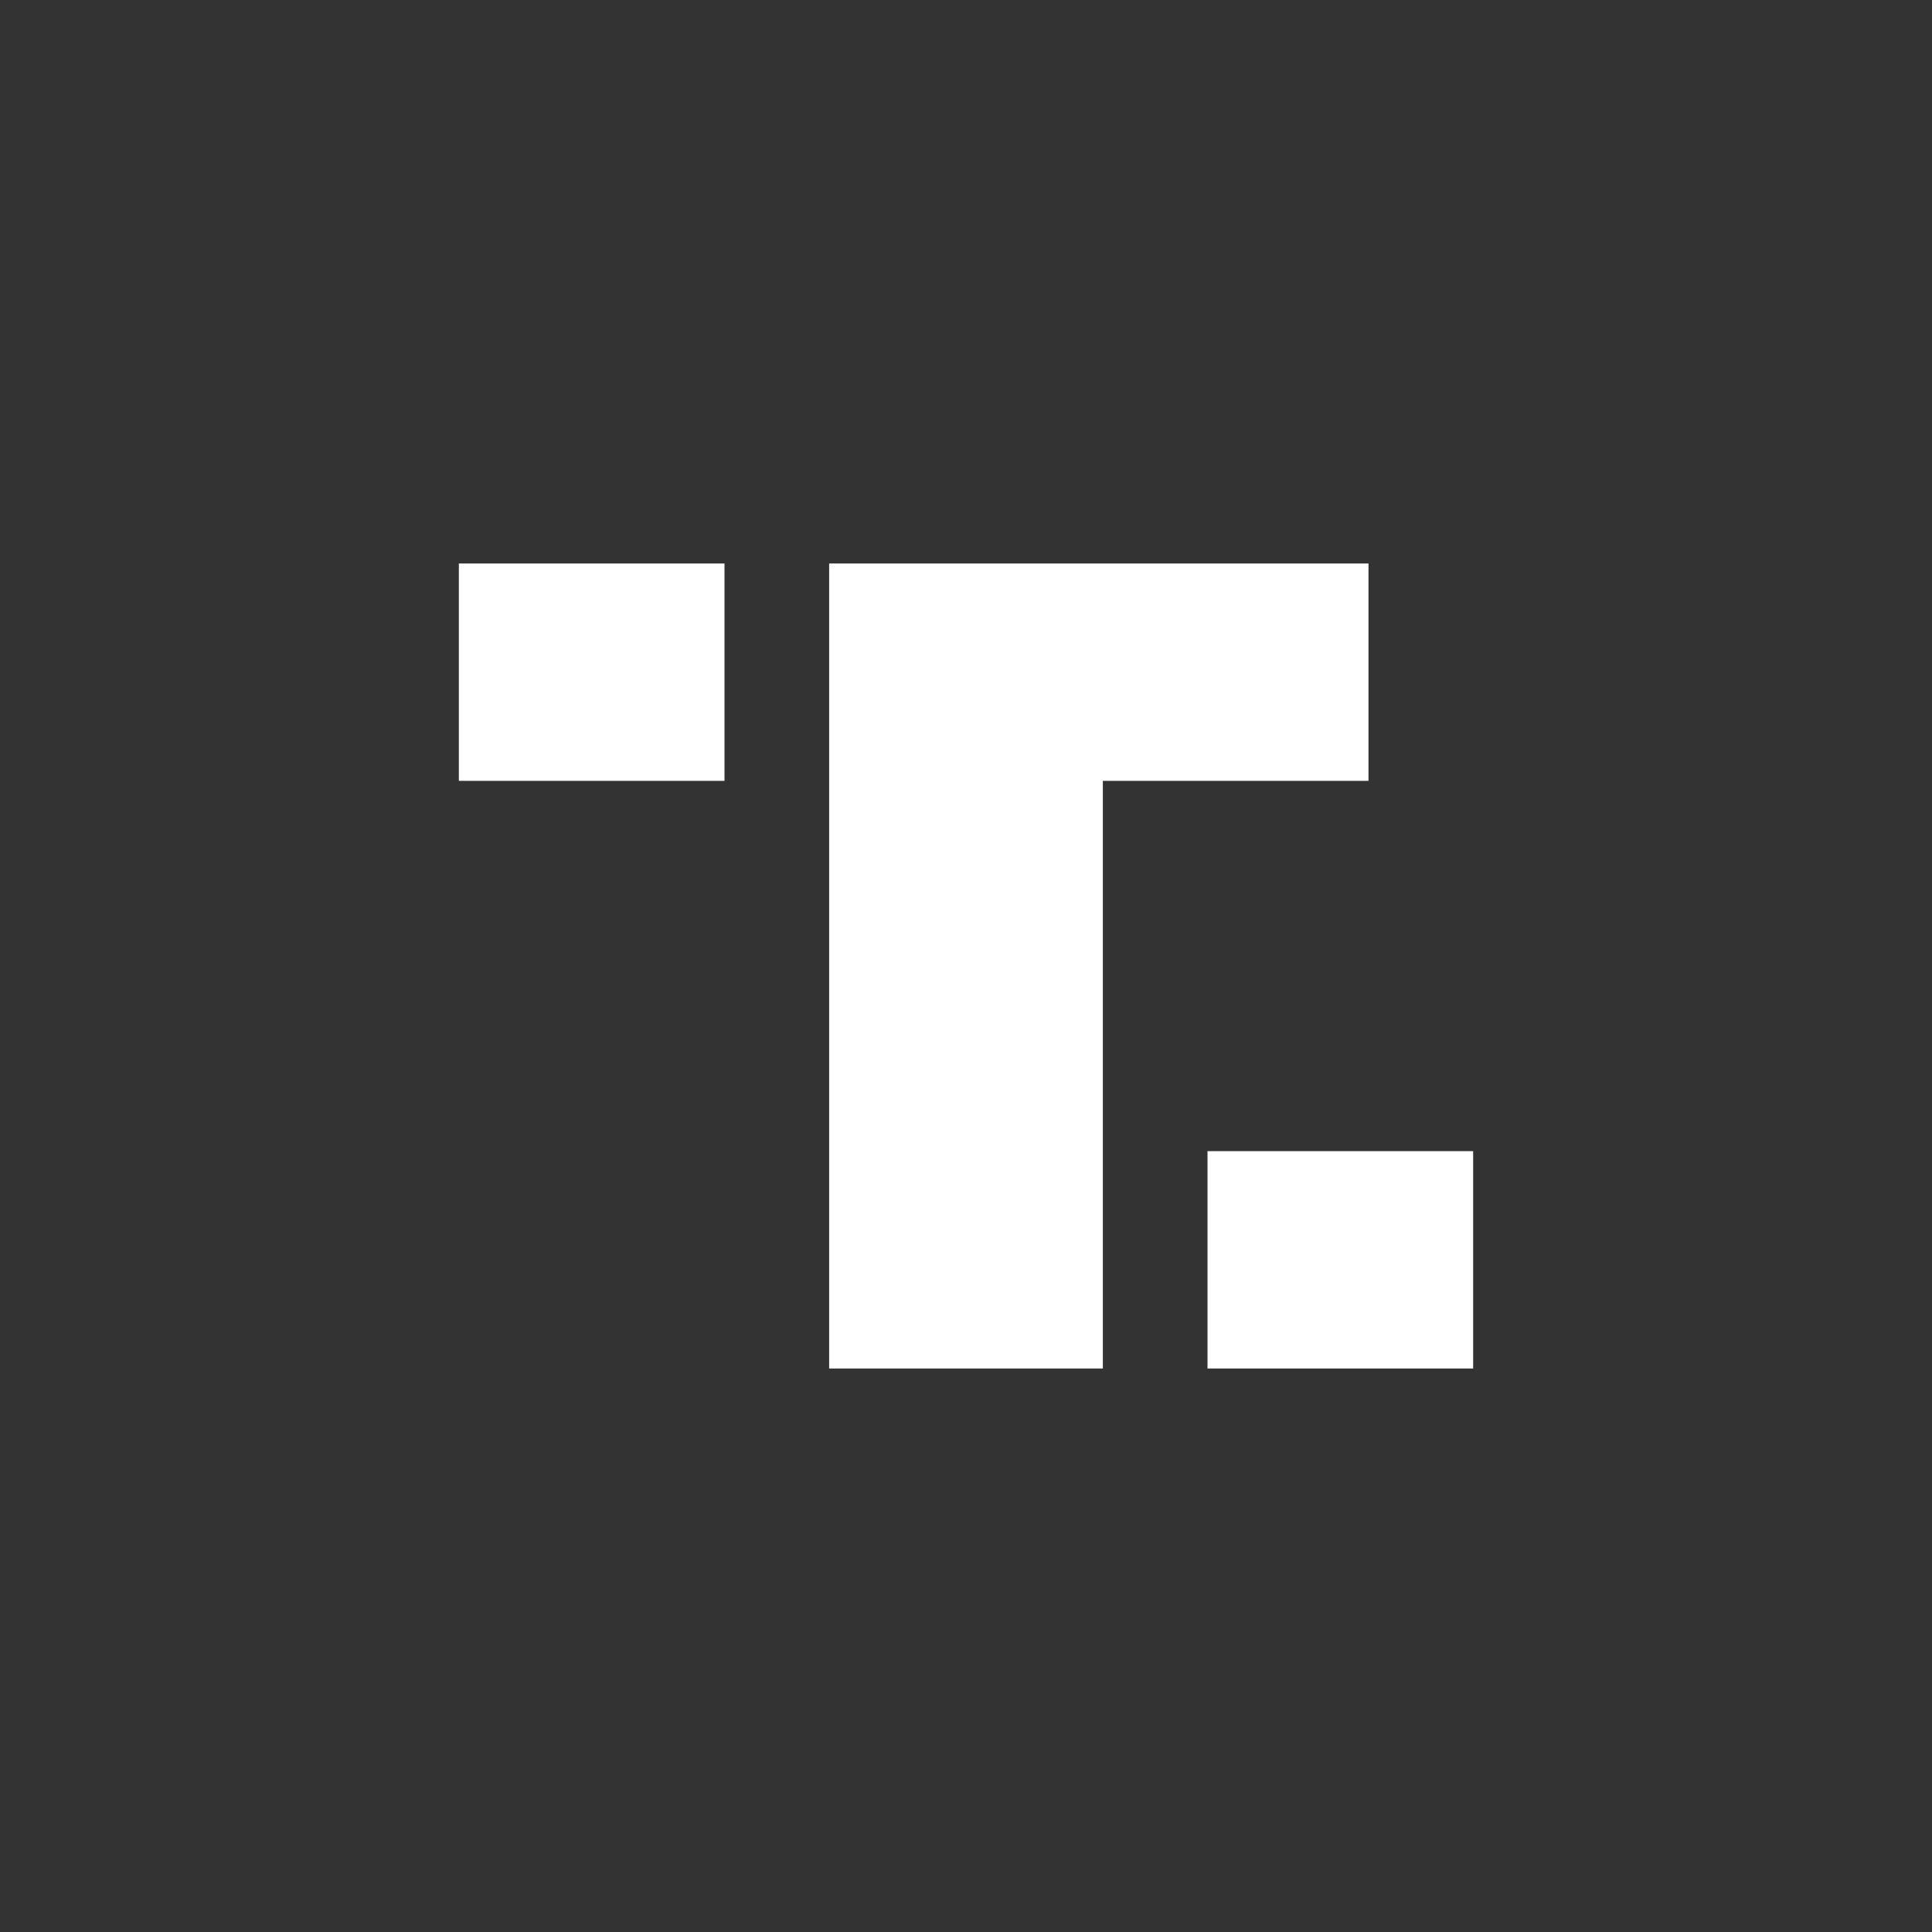 <?xml version="1.0" encoding="UTF-8"?>
<svg id="Layer_1" xmlns="http://www.w3.org/2000/svg" version="1.1" viewBox="0 0 24 24">
  <rect x="0" y="0" width="24" height="24" fill="#333333" stroke="none"/>
  <!-- Generator: Adobe Illustrator 29.0.0, SVG Export Plug-In . SVG Version: 2.1.0 Build 186)  -->
  <path d="M18.3,14.3h-3.3v2.7h3.3v-2.7Z" fill="white"/>
  <g>
    <path d="M17,9.7v-2.7h-6.7v10h3.4v-7.3h3.3Z" fill="white"/>
    <path d="M5.7,7h3.3v2.7h-3.3v-2.7Z" fill="white"/>
  </g>
</svg>
